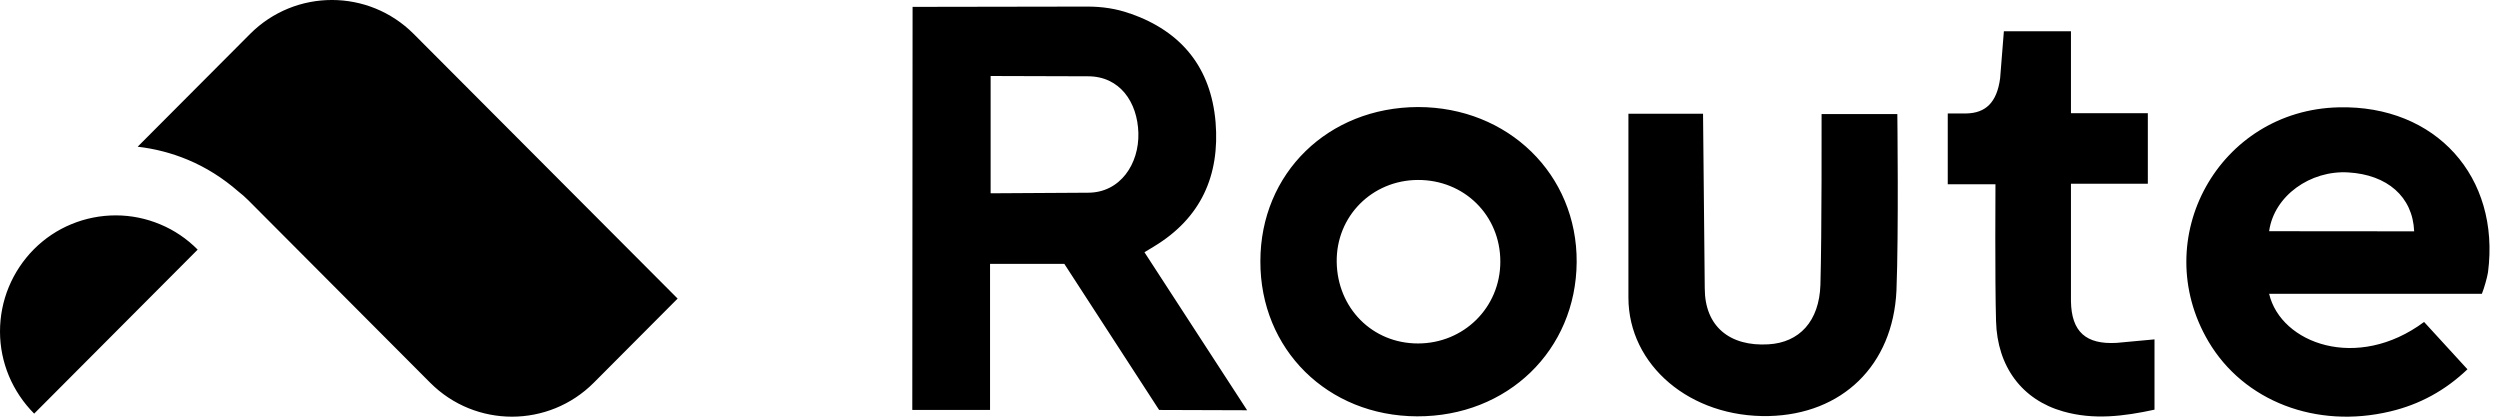 <svg viewBox="0 0 60 10" fill="#000000" xmlns="http://www.w3.org/2000/svg"><path fill-rule="evenodd" clip-rule="evenodd" d="M9.929 0.815C8.845 -0.272 7.086 -0.272 6.002 0.815L3.304 3.521C3.716 3.569 4.117 3.672 4.504 3.833C4.95 4.019 5.356 4.278 5.717 4.593C5.802 4.659 5.883 4.73 5.96 4.807L10.324 9.185C11.408 10.272 13.167 10.272 14.251 9.185L16.263 7.166L9.929 0.815ZM0.82 9.927C0.562 9.668 0.356 9.361 0.214 9.023C0.074 8.687 0 8.325 0 7.957C0 7.589 0.071 7.227 0.211 6.888C0.351 6.55 0.556 6.243 0.812 5.984C1.071 5.724 1.377 5.518 1.714 5.38C2.052 5.24 2.413 5.169 2.78 5.169C3.146 5.169 3.507 5.243 3.842 5.383C4.18 5.523 4.486 5.73 4.744 5.991L0.82 9.927ZM26.1 0.158C26.447 0.158 26.794 0.207 27.12 0.325H27.127C28.362 0.757 29.063 1.628 29.174 2.932C29.278 4.207 28.827 5.232 27.696 5.915C27.671 5.93 27.647 5.945 27.622 5.96L27.622 5.96C27.577 5.988 27.529 6.018 27.467 6.054L29.931 9.846L27.819 9.839L25.544 6.333H23.761V9.839H21.895L21.902 0.165C21.902 0.165 24.774 0.158 26.1 0.158ZM23.775 1.824V4.639L26.113 4.625C26.89 4.625 27.342 3.928 27.321 3.19C27.3 2.451 26.875 1.831 26.113 1.831L23.775 1.824ZM58.178 7.727L59.219 8.863C58.685 9.372 58.074 9.706 57.367 9.874C55.59 10.299 53.849 9.63 53.002 8.194C51.545 5.72 53.259 2.639 56.131 2.576C58.456 2.521 60.01 4.242 59.712 6.535C59.691 6.668 59.618 6.921 59.565 7.052H54.459C54.742 8.247 56.575 8.919 58.178 7.727ZM54.459 5.549L57.94 5.552C57.905 4.716 57.29 4.193 56.36 4.138C55.451 4.082 54.577 4.698 54.459 5.549ZM34.031 2.569C36.196 2.569 37.854 4.186 37.84 6.291C37.826 8.403 36.182 9.999 34.01 9.992C31.859 9.985 30.242 8.382 30.249 6.27C30.249 4.158 31.873 2.576 34.031 2.569ZM36.008 6.277C36.008 5.169 35.141 4.312 34.024 4.319C32.928 4.326 32.067 5.19 32.081 6.284C32.095 7.392 32.934 8.243 34.031 8.243C35.127 8.243 36.008 7.385 36.008 6.277ZM39.082 2.73H40.873L40.914 6.918C40.914 7.838 41.518 8.319 42.441 8.264C43.183 8.222 43.662 7.713 43.69 6.835C43.725 5.615 43.718 2.737 43.718 2.737H45.536C45.536 2.737 45.57 5.594 45.515 6.974C45.431 8.772 44.21 9.943 42.455 9.985C40.567 10.027 39.082 8.765 39.082 7.141V2.73ZM51.708 8.145V9.832C50.972 9.992 50.244 10.083 49.515 9.874C48.53 9.595 47.933 8.8 47.905 7.706C47.877 6.751 47.891 4.423 47.891 4.423H46.746V2.723H47.191C47.651 2.714 47.925 2.465 48.003 1.879L48.093 0.75H49.703V2.716H51.548V4.409H49.703V7.232C49.716 7.964 50.063 8.271 50.799 8.229L51.708 8.145Z" fill="#000000"></path></svg>